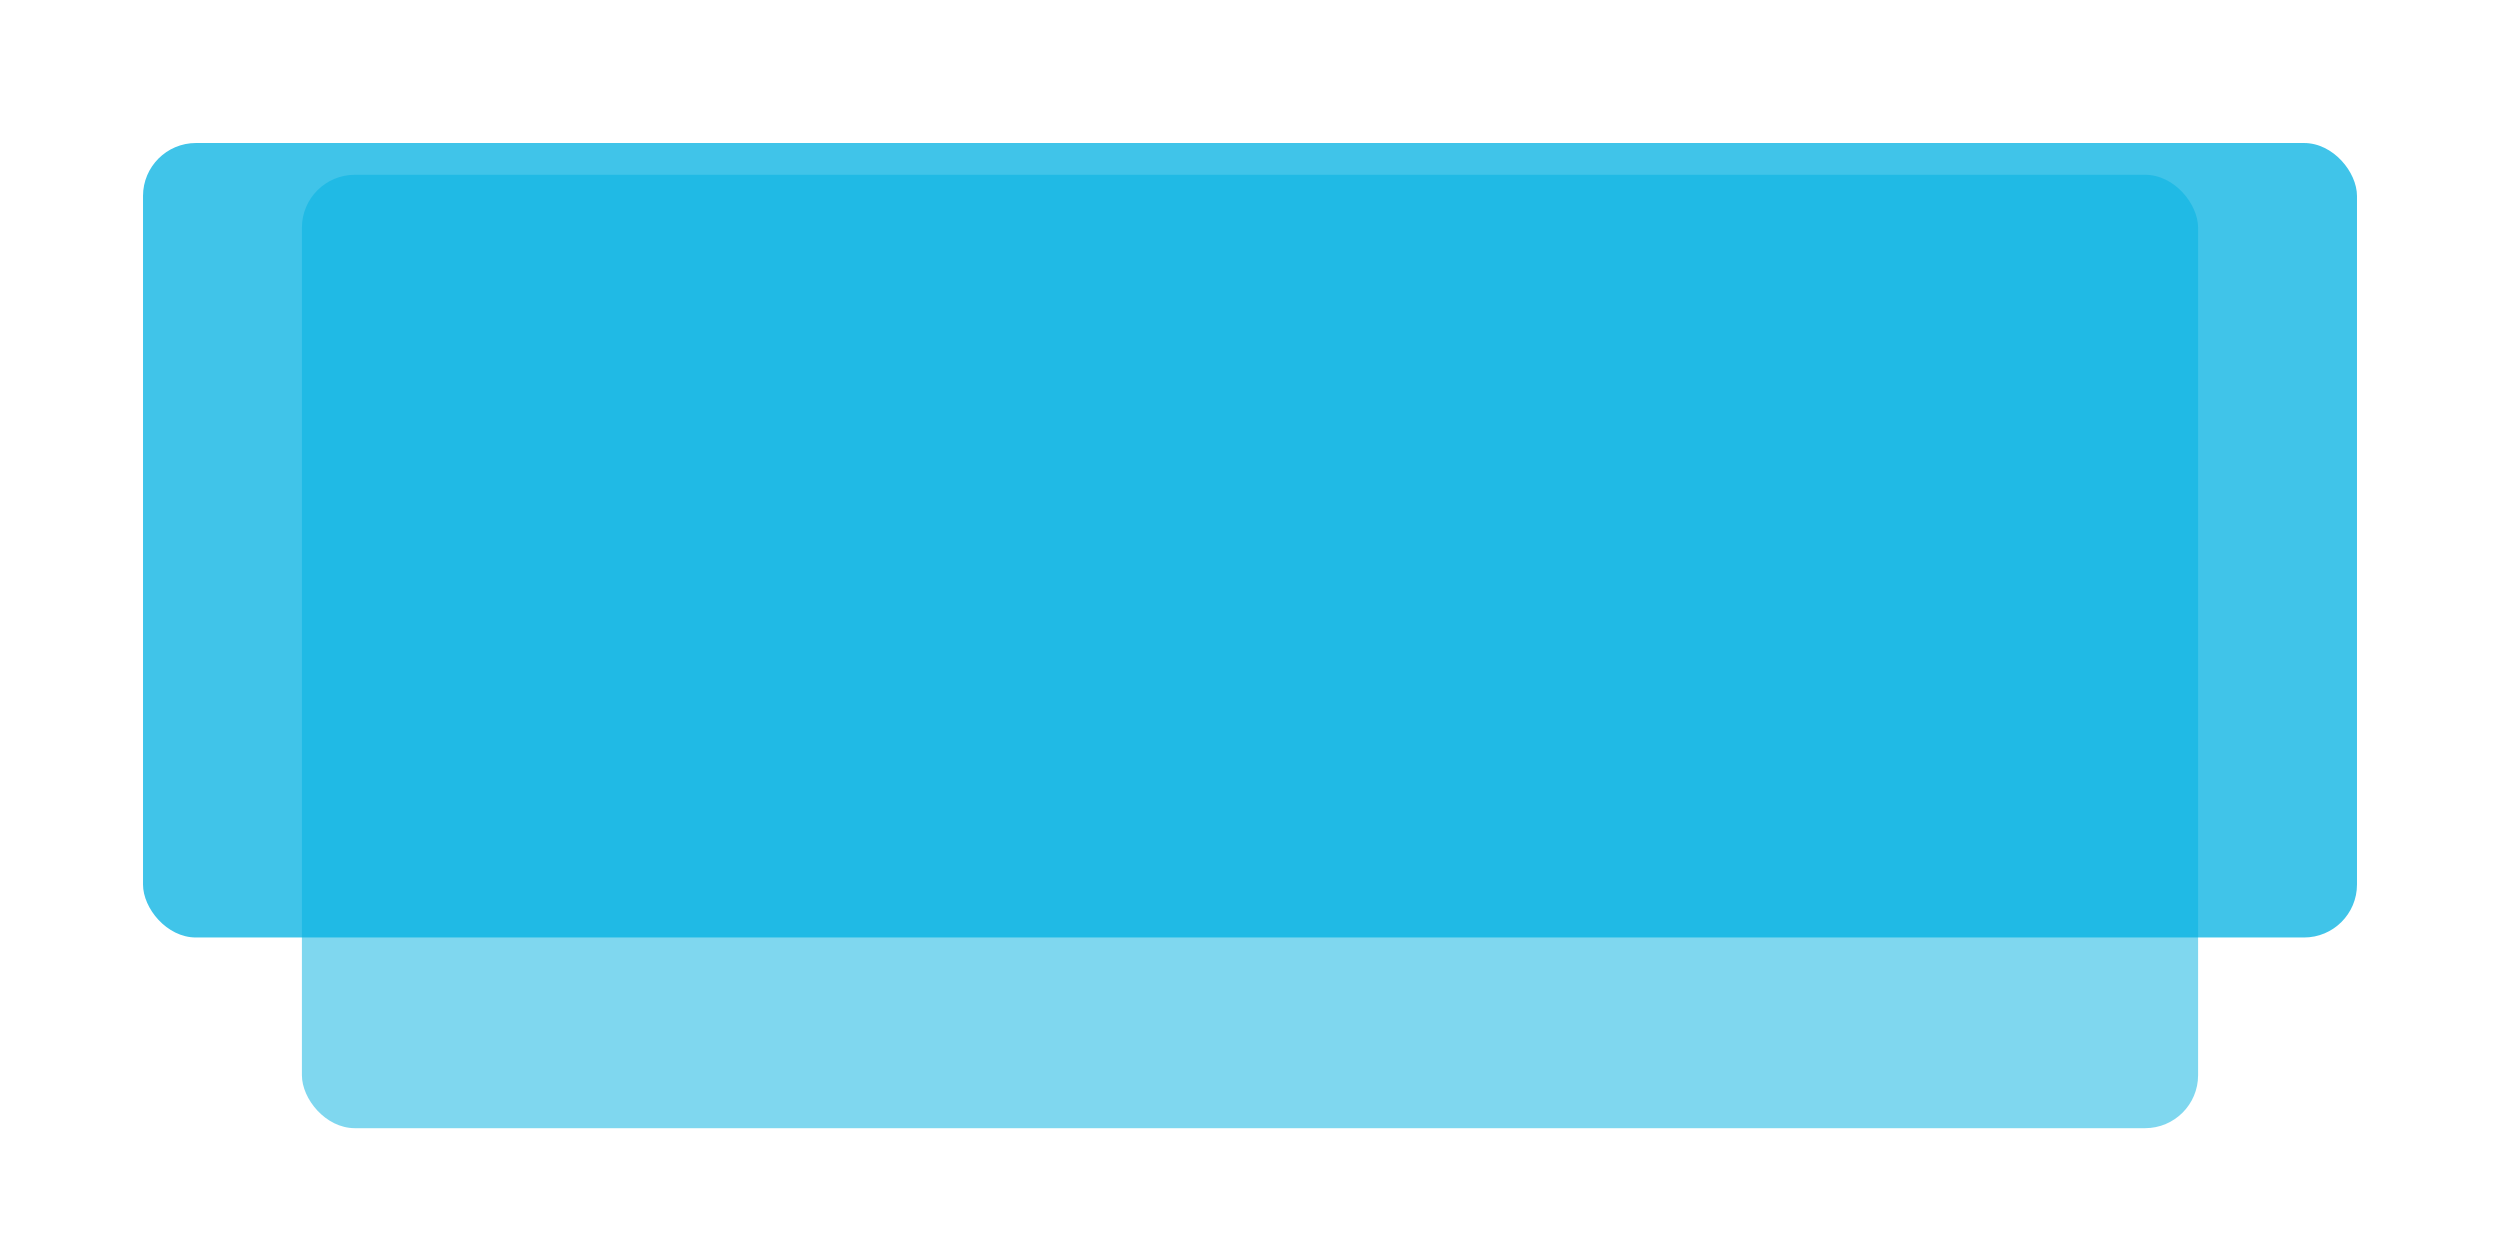 <?xml version="1.0" encoding="UTF-8"?> <svg xmlns="http://www.w3.org/2000/svg" xmlns:xlink="http://www.w3.org/1999/xlink" width="236" height="118.5" viewBox="0 0 236 118.5"> <defs> <filter id="a" x="16.5" y="4.5" width="203" height="114" filterUnits="userSpaceOnUse"> <feOffset dy="6"></feOffset> <feGaussianBlur stdDeviation="4" result="b"></feGaussianBlur> <feFlood flood-opacity="0.161"></feFlood> <feComposite operator="in" in2="b"></feComposite> <feComposite in="SourceGraphic"></feComposite> </filter> <filter id="c" x="0" y="0" width="236" height="102" filterUnits="userSpaceOnUse"> <feOffset dy="3"></feOffset> <feGaussianBlur stdDeviation="4.5" result="d"></feGaussianBlur> <feFlood flood-opacity="0.161"></feFlood> <feComposite operator="in" in2="d"></feComposite> <feComposite in="SourceGraphic"></feComposite> </filter> </defs> <g transform="translate(-42.5 -567.5)"> <g transform="matrix(1, 0, 0, 1, 42.5, 567.5)" filter="url(#a)"> <rect width="179" height="90" rx="5" transform="translate(28.5 10.5)" fill="#00b0e1" opacity="0.5"></rect> </g> <g transform="matrix(1, 0, 0, 1, 42.5, 567.5)" filter="url(#c)"> <rect width="209" height="75" rx="5" transform="translate(13.5 10.5)" fill="#00b0e1" opacity="0.75"></rect> </g> </g> </svg> 